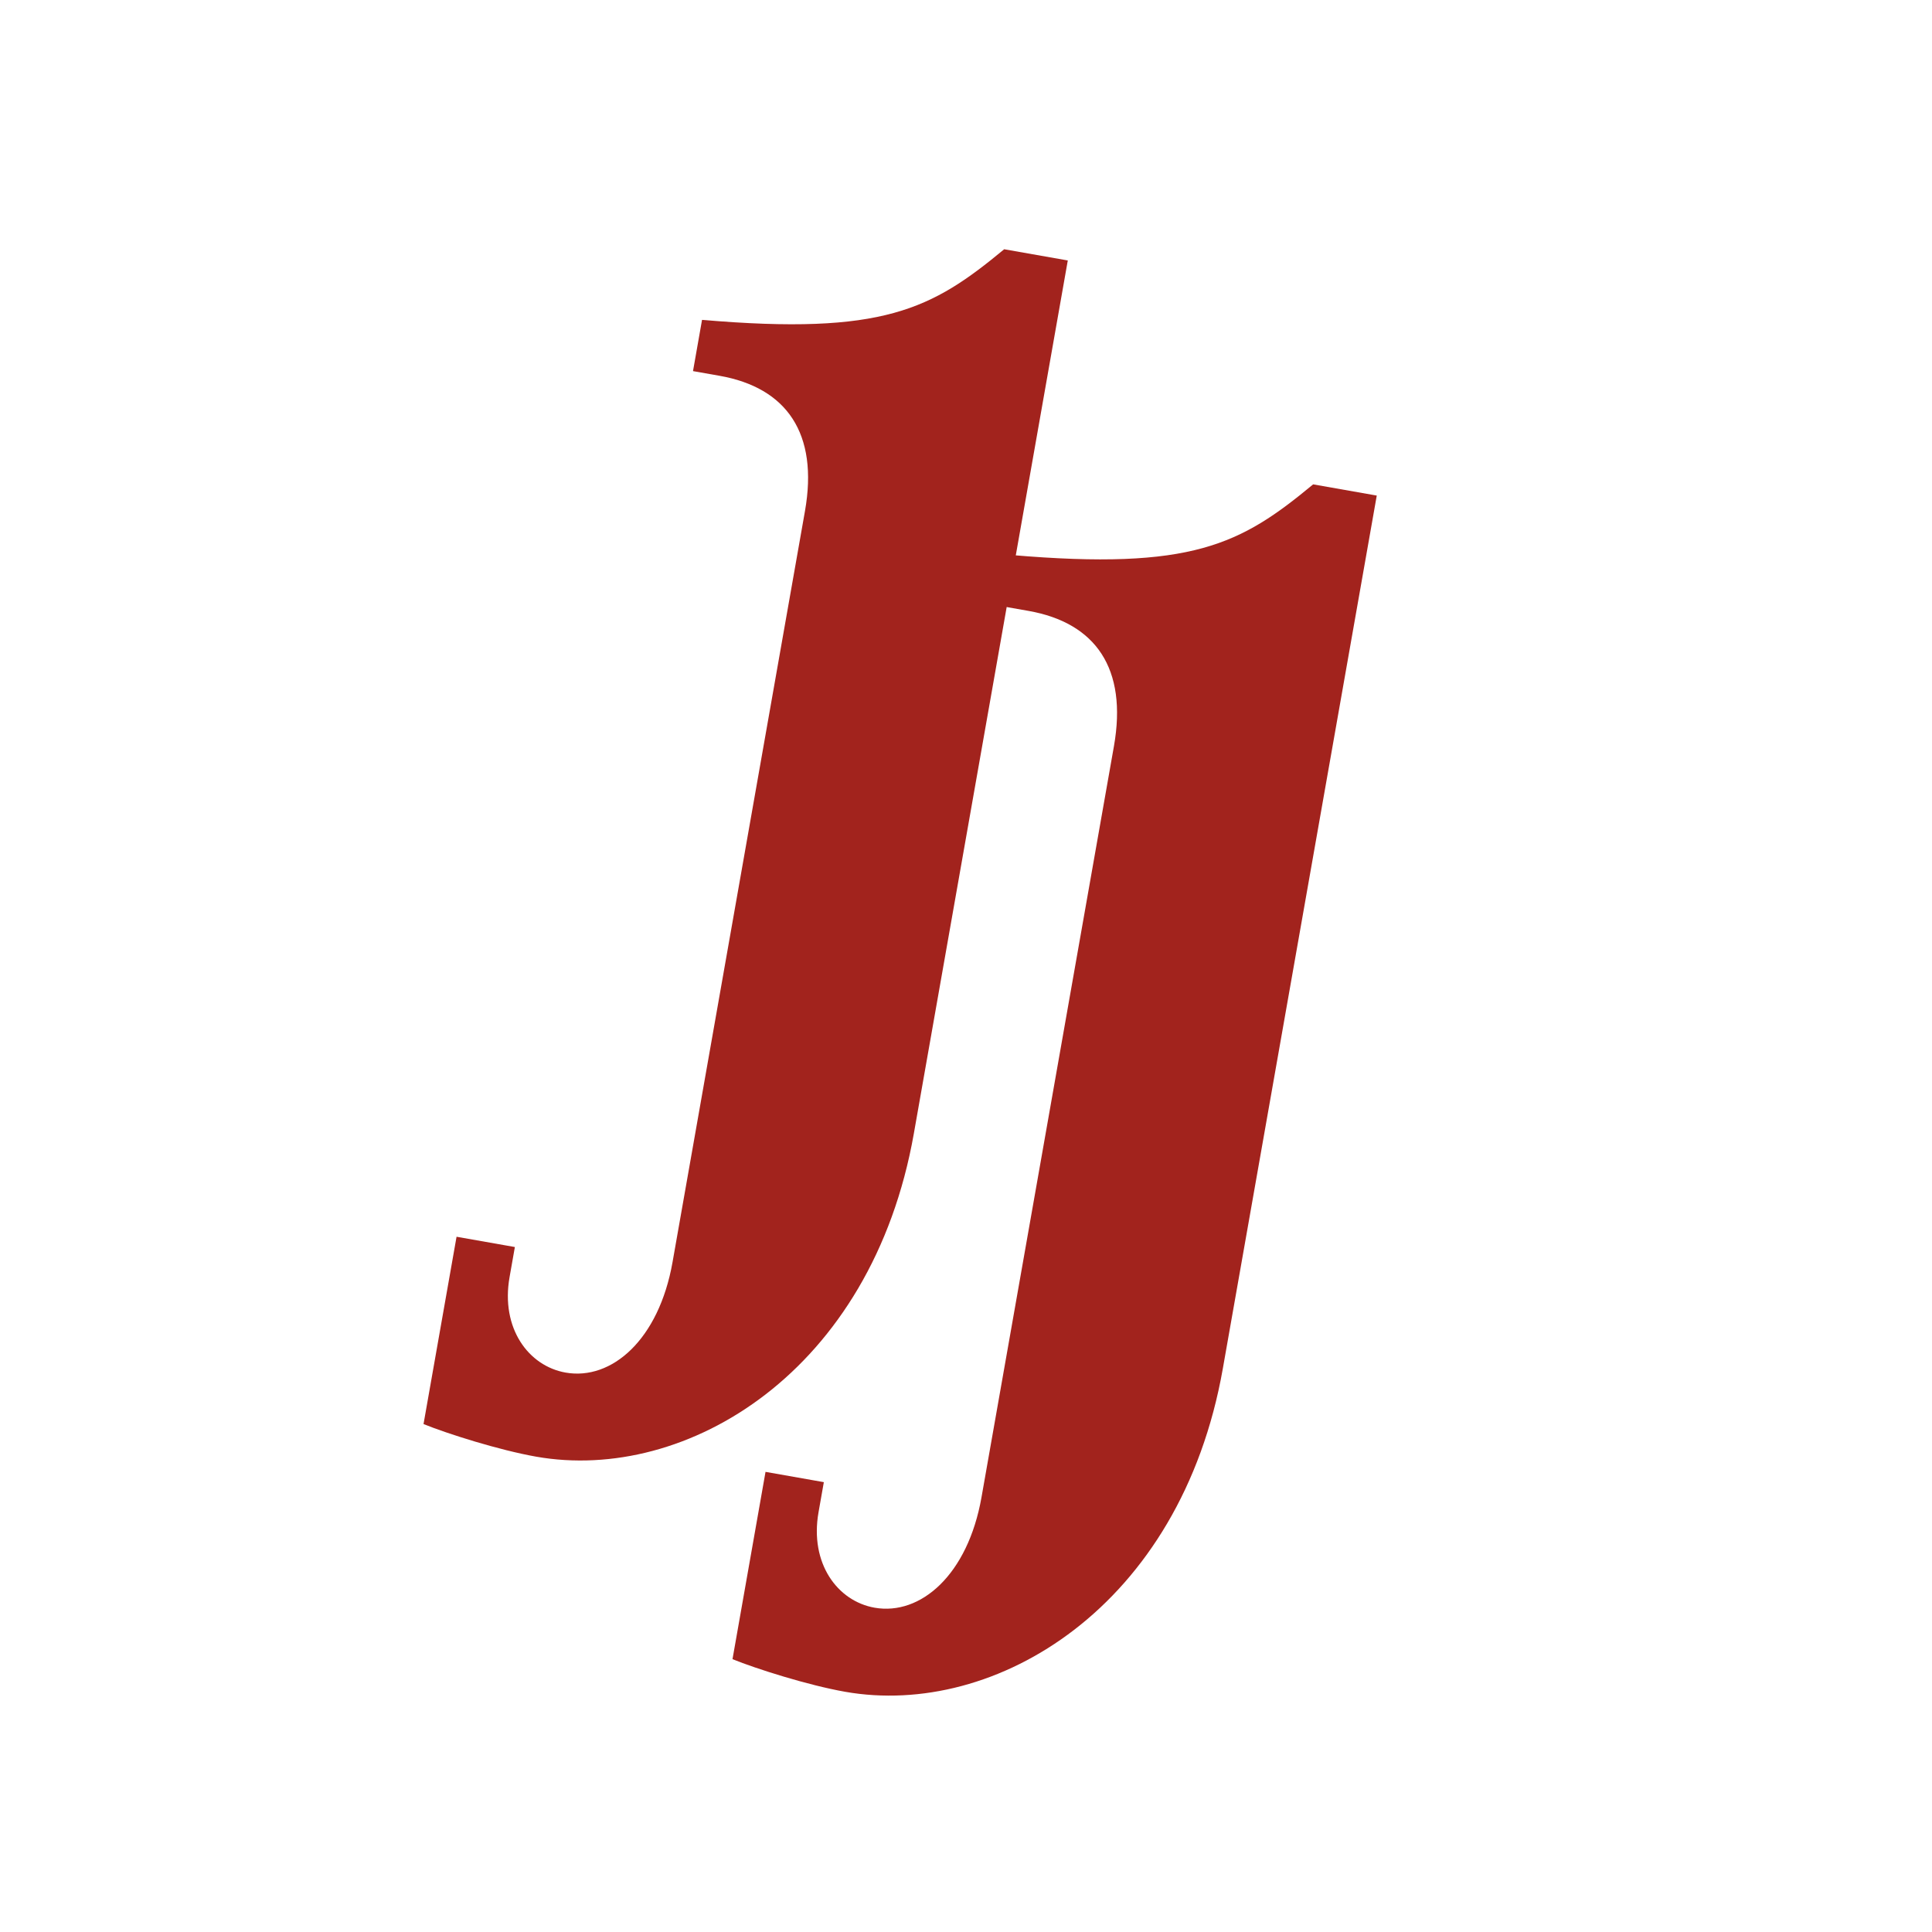 <?xml version="1.0" encoding="UTF-8"?> <svg xmlns="http://www.w3.org/2000/svg" width="1000" height="1000" viewBox="0 0 1000 1000" fill="none"><path d="M473.021 586.631C451.25 710.103 355.281 767.681 277.54 753.974C258.333 750.587 231.539 742.09 219.218 737.089L236.313 640.141L266.496 645.463L263.754 661.011C259.077 687.535 273.552 707.062 292.759 710.448C316.538 714.641 341.014 693.495 348.11 653.253L416.649 264.545C423.745 224.302 407.172 200.633 372.417 194.505L358.698 192.086L363.375 165.563C457.201 173.619 482.215 160.112 519.763 129.011L552.688 134.816L473.021 586.631Z" fill="#A2231D"></path><path d="M632.943 708.325C611.172 831.796 515.203 889.375 437.462 875.667C418.255 872.28 391.461 863.784 379.14 858.782L396.235 761.834L426.418 767.157L423.676 782.705C418.999 809.228 433.474 828.755 452.681 832.142C476.46 836.335 500.936 815.188 508.032 774.946L576.571 386.238C583.667 345.996 567.094 322.327 532.339 316.198L518.62 313.779L523.297 287.256C617.123 295.313 642.137 281.805 679.685 250.704L712.61 256.51L632.943 708.325Z" fill="#A2231D"></path></svg> 